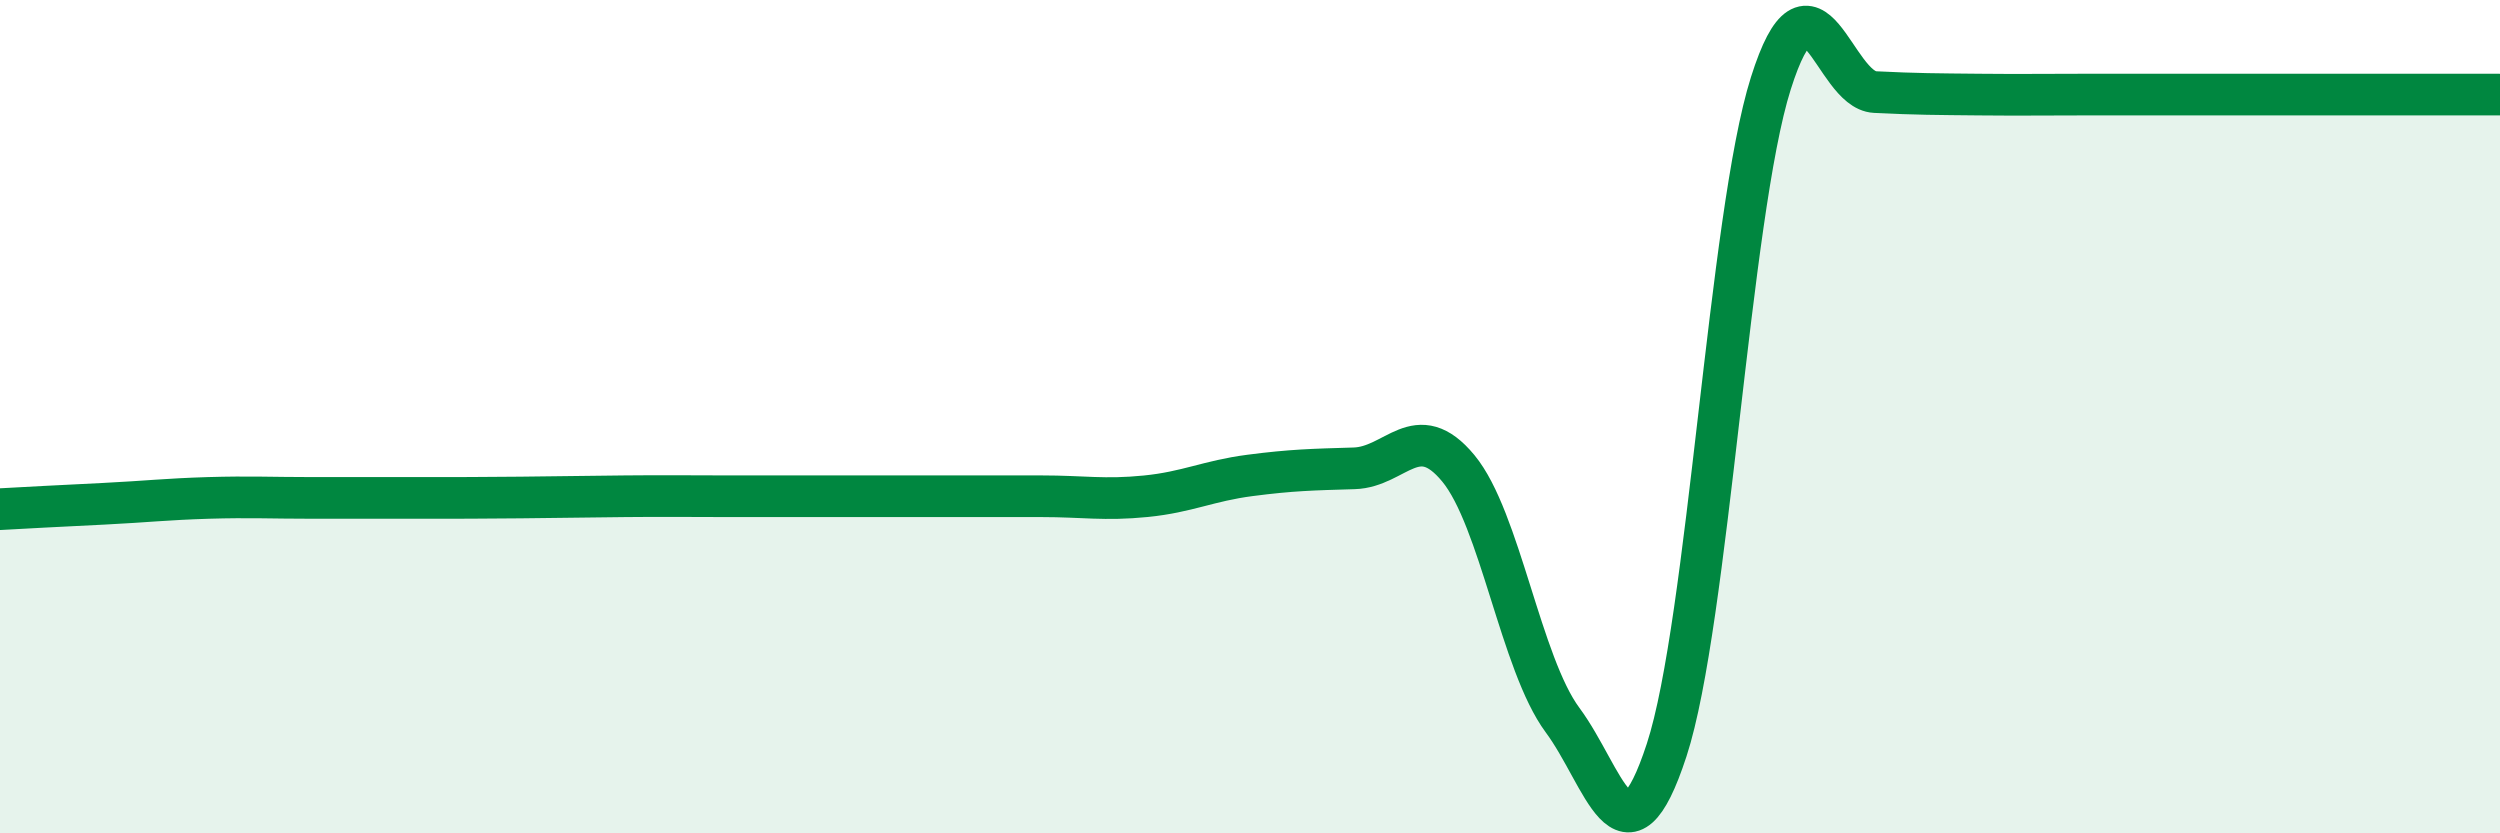 
    <svg width="60" height="20" viewBox="0 0 60 20" xmlns="http://www.w3.org/2000/svg">
      <path
        d="M 0,12.22 C 0.5,12.19 1.5,12.14 2.5,12.09 C 3.5,12.04 4,11.98 5,11.95 C 6,11.92 6.5,11.95 7.5,11.95 C 8.5,11.95 9,11.95 10,11.95 C 11,11.95 11.5,11.95 12.5,11.94 C 13.5,11.93 14,11.92 15,11.91 C 16,11.9 16.5,11.91 17.5,11.91 C 18.5,11.91 19,11.91 20,11.91 C 21,11.91 21.5,11.91 22.5,11.91 C 23.5,11.91 24,11.91 25,11.91 C 26,11.91 26.5,12.01 27.5,11.91 C 28.5,11.81 29,11.54 30,11.41 C 31,11.28 31.5,11.27 32.5,11.24 C 33.5,11.21 34,10.03 35,11.24 C 36,12.45 36.5,15.93 37.5,17.28 C 38.5,18.63 39,21.06 40,18 C 41,14.94 41.5,5.16 42.5,2 C 43.5,-1.16 44,2.16 45,2.21 C 46,2.26 46.5,2.26 47.5,2.27 C 48.5,2.28 49,2.27 50,2.27 C 51,2.27 51.5,2.27 52.5,2.27 C 53.5,2.27 53.5,2.27 55,2.27 C 56.5,2.27 59,2.27 60,2.27L60 20L0 20Z"
        fill="#008740"
        opacity="0.1"
        stroke-linecap="round"
        stroke-linejoin="round"
      />
      <path
        d="M 0,12.22 C 0.5,12.19 1.5,12.14 2.5,12.09 C 3.5,12.04 4,11.98 5,11.95 C 6,11.92 6.5,11.95 7.5,11.95 C 8.5,11.95 9,11.95 10,11.95 C 11,11.95 11.5,11.95 12.5,11.94 C 13.5,11.93 14,11.92 15,11.91 C 16,11.9 16.5,11.91 17.5,11.91 C 18.5,11.91 19,11.91 20,11.91 C 21,11.91 21.5,11.91 22.5,11.91 C 23.5,11.91 24,11.91 25,11.91 C 26,11.91 26.5,12.01 27.5,11.91 C 28.5,11.81 29,11.54 30,11.41 C 31,11.28 31.5,11.27 32.5,11.24 C 33.5,11.21 34,10.03 35,11.24 C 36,12.45 36.5,15.93 37.5,17.28 C 38.5,18.63 39,21.06 40,18 C 41,14.94 41.5,5.16 42.5,2 C 43.5,-1.16 44,2.16 45,2.21 C 46,2.26 46.5,2.26 47.5,2.27 C 48.5,2.28 49,2.27 50,2.27 C 51,2.27 51.5,2.27 52.5,2.27 C 53.5,2.27 53.5,2.27 55,2.27 C 56.5,2.27 59,2.27 60,2.27"
        stroke="#008740"
        stroke-width="1"
        fill="none"
        stroke-linecap="round"
        stroke-linejoin="round"
      />
    </svg>
  